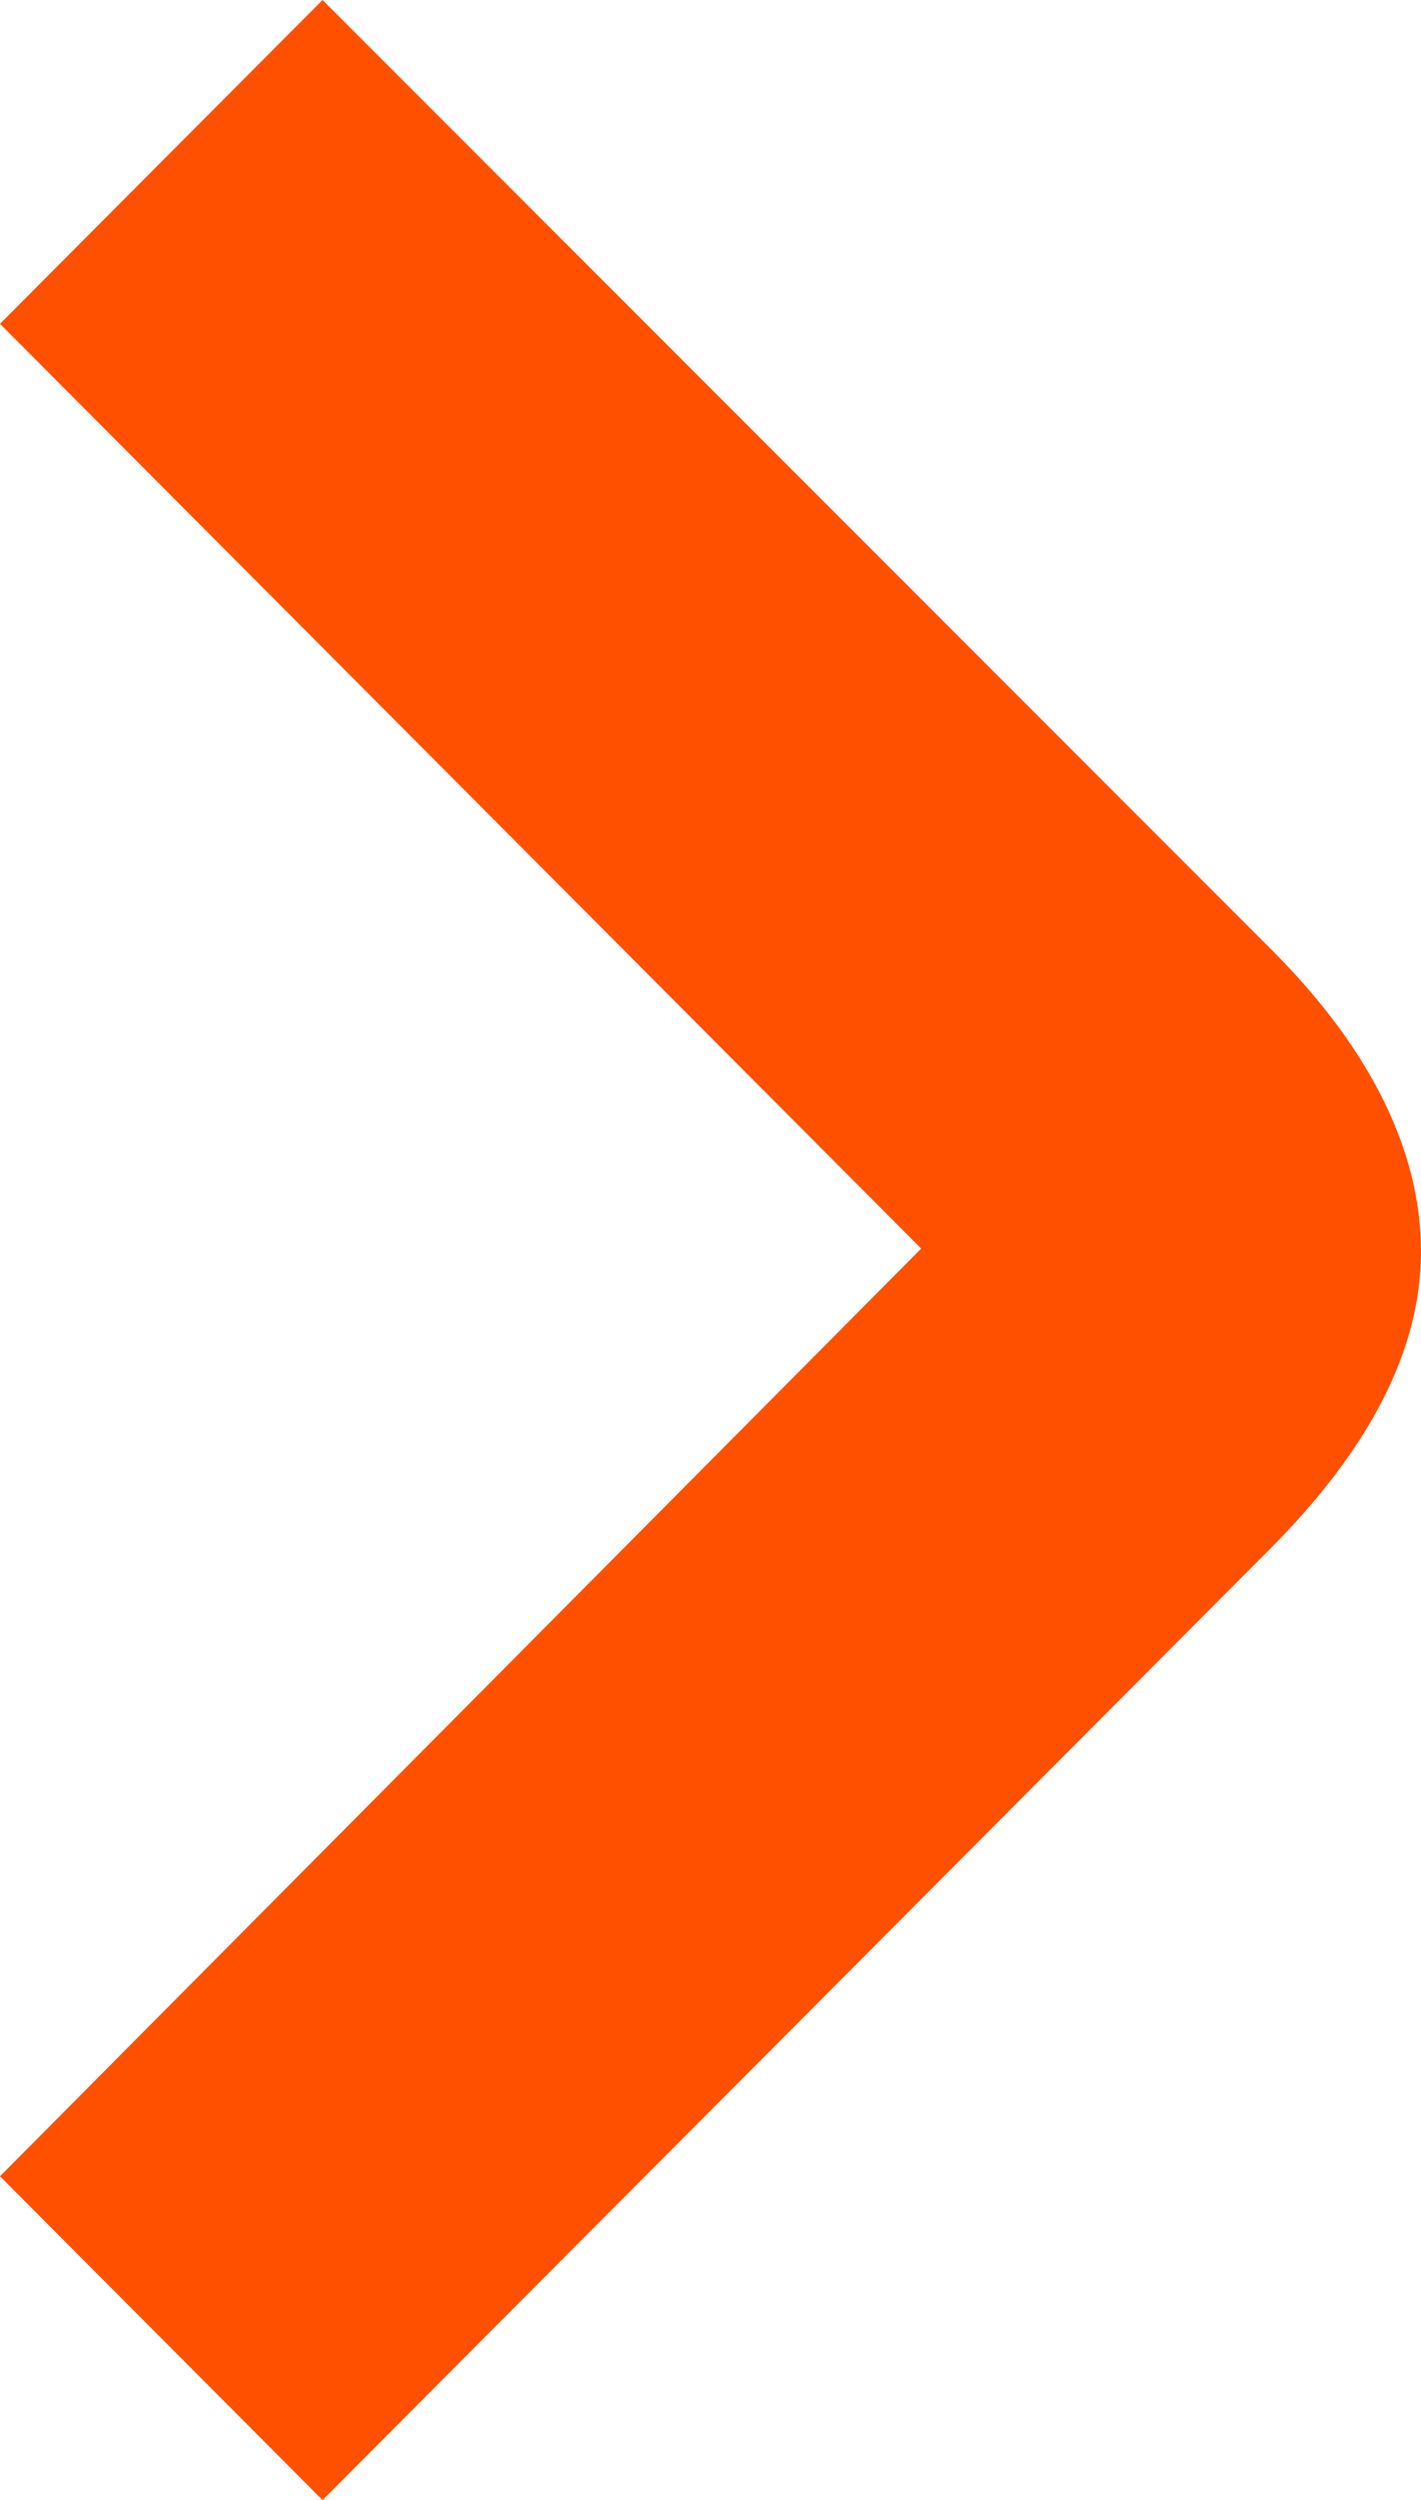 <svg width="108" height="190" viewBox="0 0 108 190" fill="none" xmlns="http://www.w3.org/2000/svg">
<path d="M108 95.111C108 87.573 104.245 79.813 96.736 72.275L24.515 1.52588e-05L0 24.609L70.012 94.889L0 165.391L24.515 190L96.515 117.725C104.025 110.187 108 102.649 108 95.111Z" fill="#FF5000"/>
</svg>
